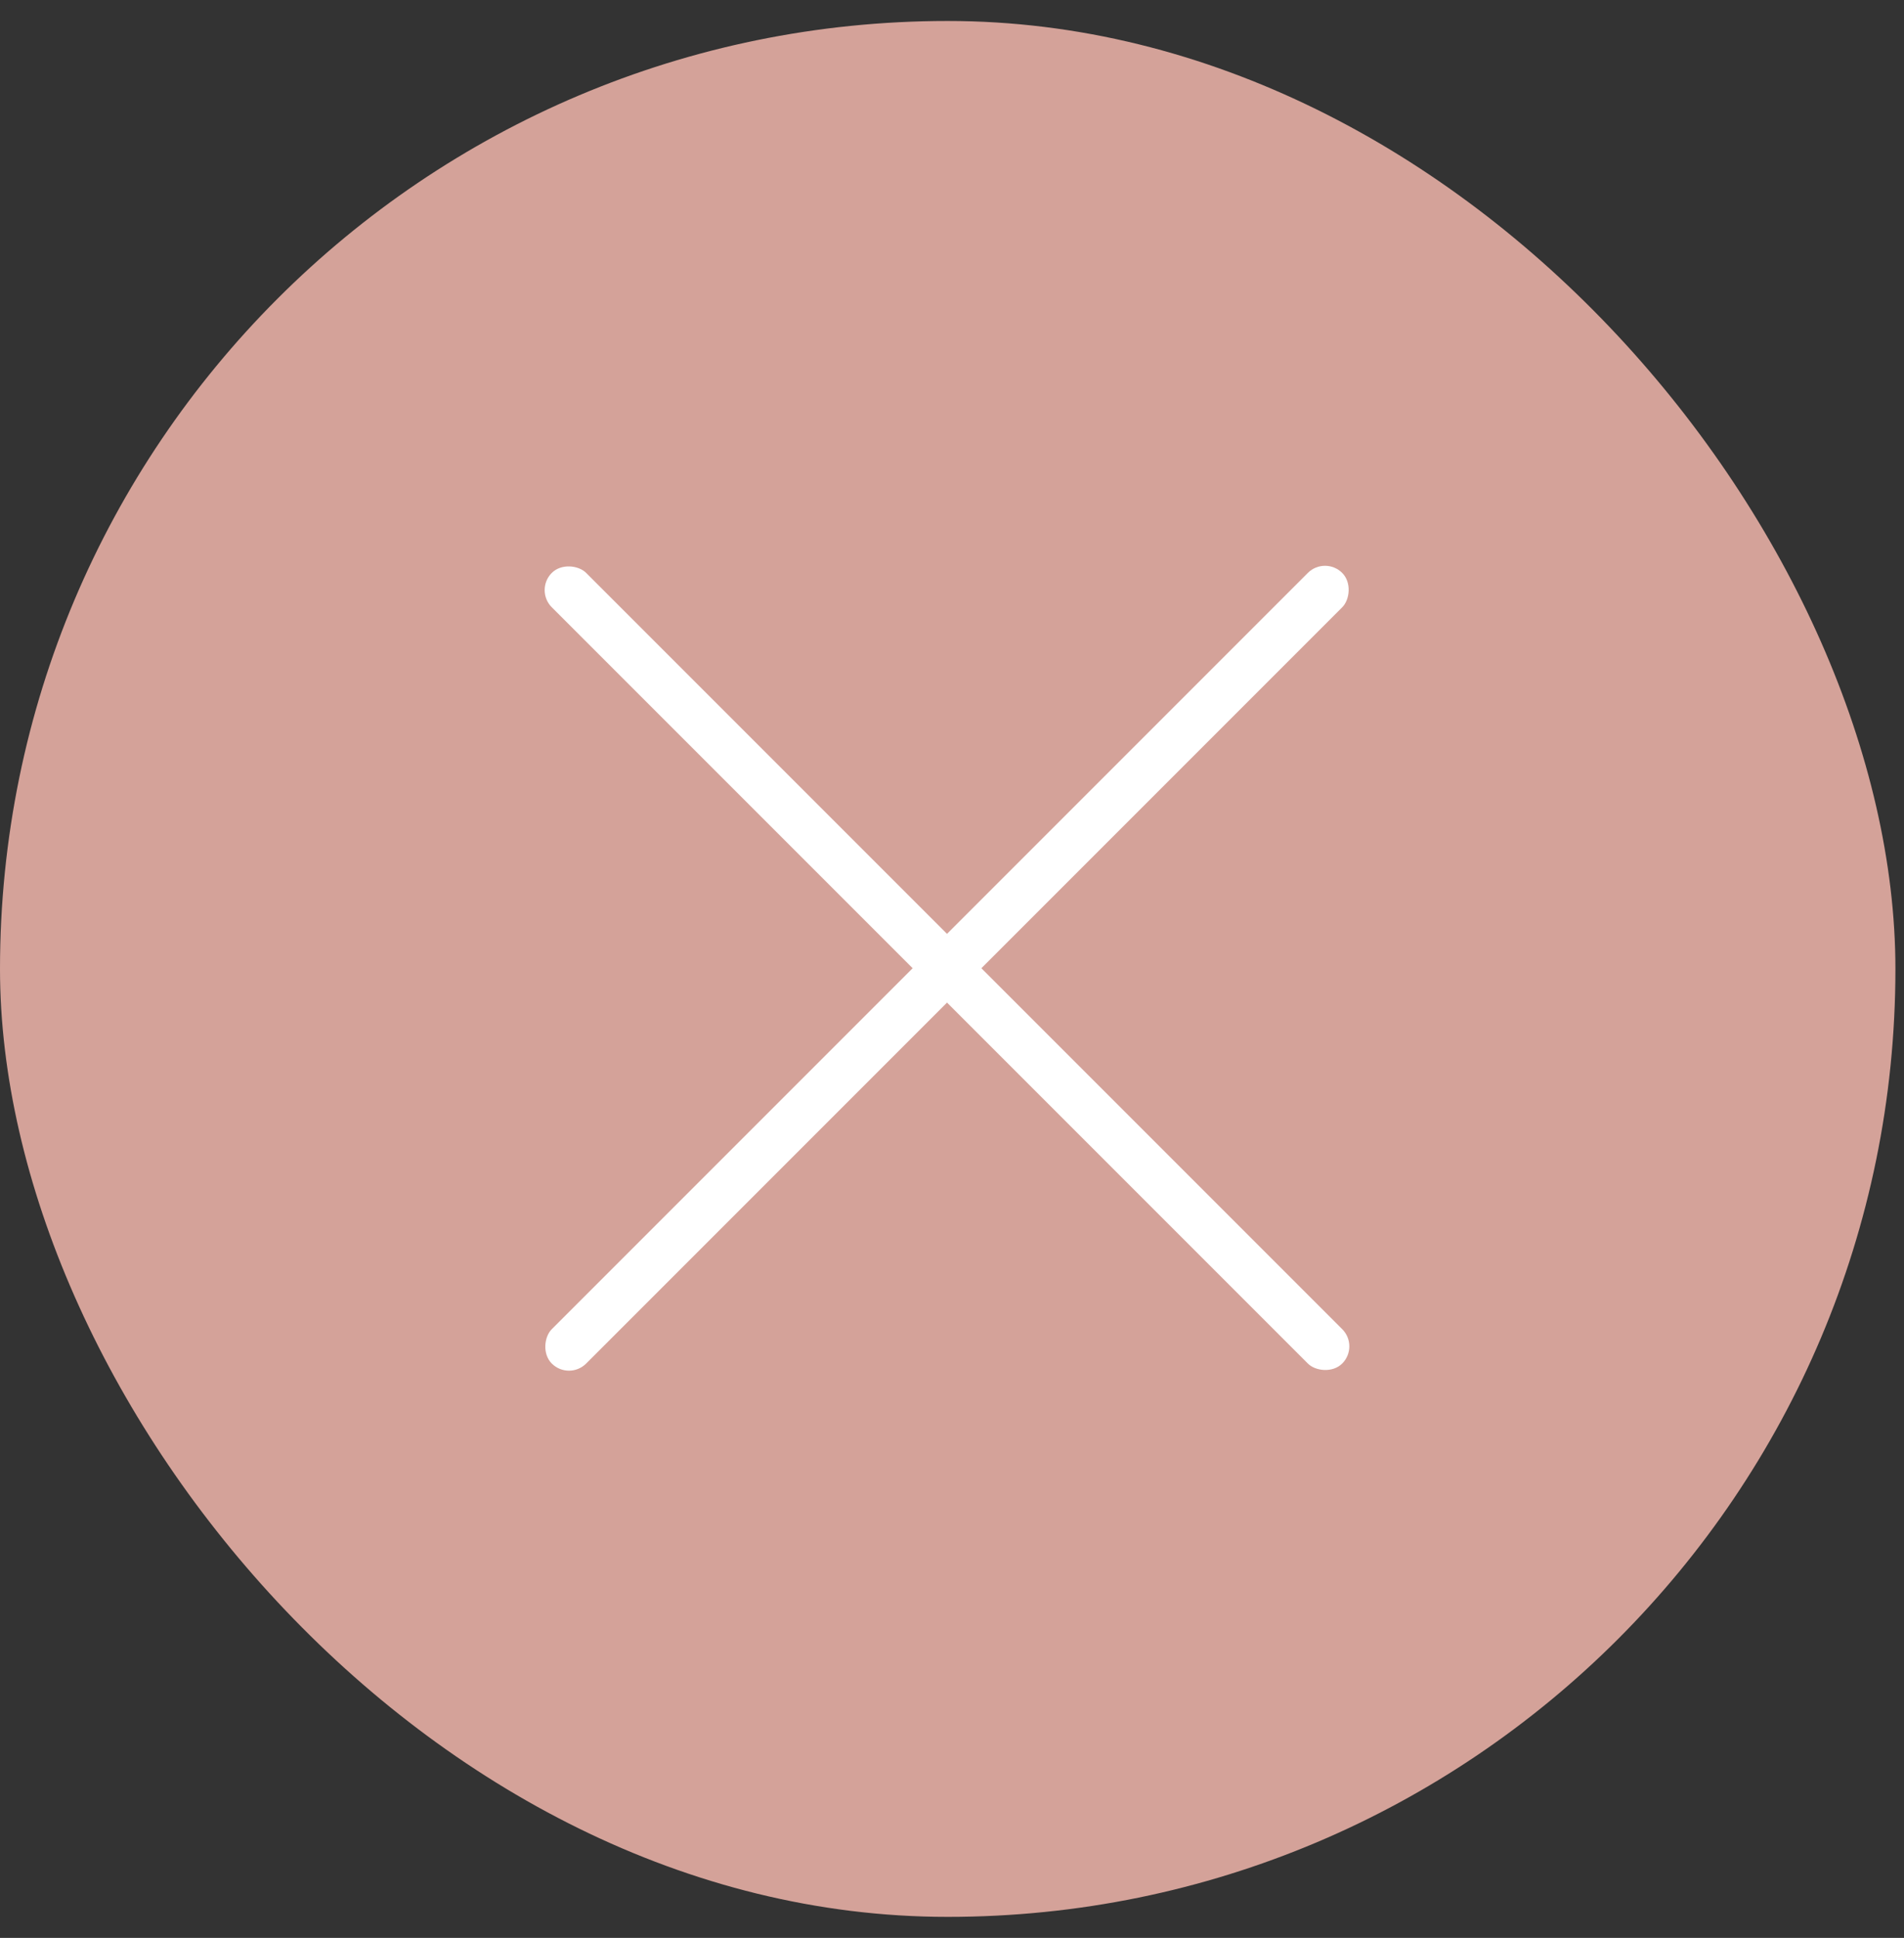 <?xml version="1.0" encoding="UTF-8"?> <svg xmlns="http://www.w3.org/2000/svg" width="57" height="58" viewBox="0 0 57 58" fill="none"><rect x="0" y="0" width="57" height="58" fill="#333333" stroke="none"/><rect y="0.628" width="56.743" height="56.743" rx="28.372" fill="#D4A299"></rect><rect x="39.667" y="16.633" width="1.455" height="33.464" rx="0.727" transform="rotate(45 39.667 16.633)" fill="white"></rect><rect x="40.696" y="40.295" width="1.455" height="33.464" rx="0.727" transform="rotate(135 40.696 40.295)" fill="white"></rect></svg> 